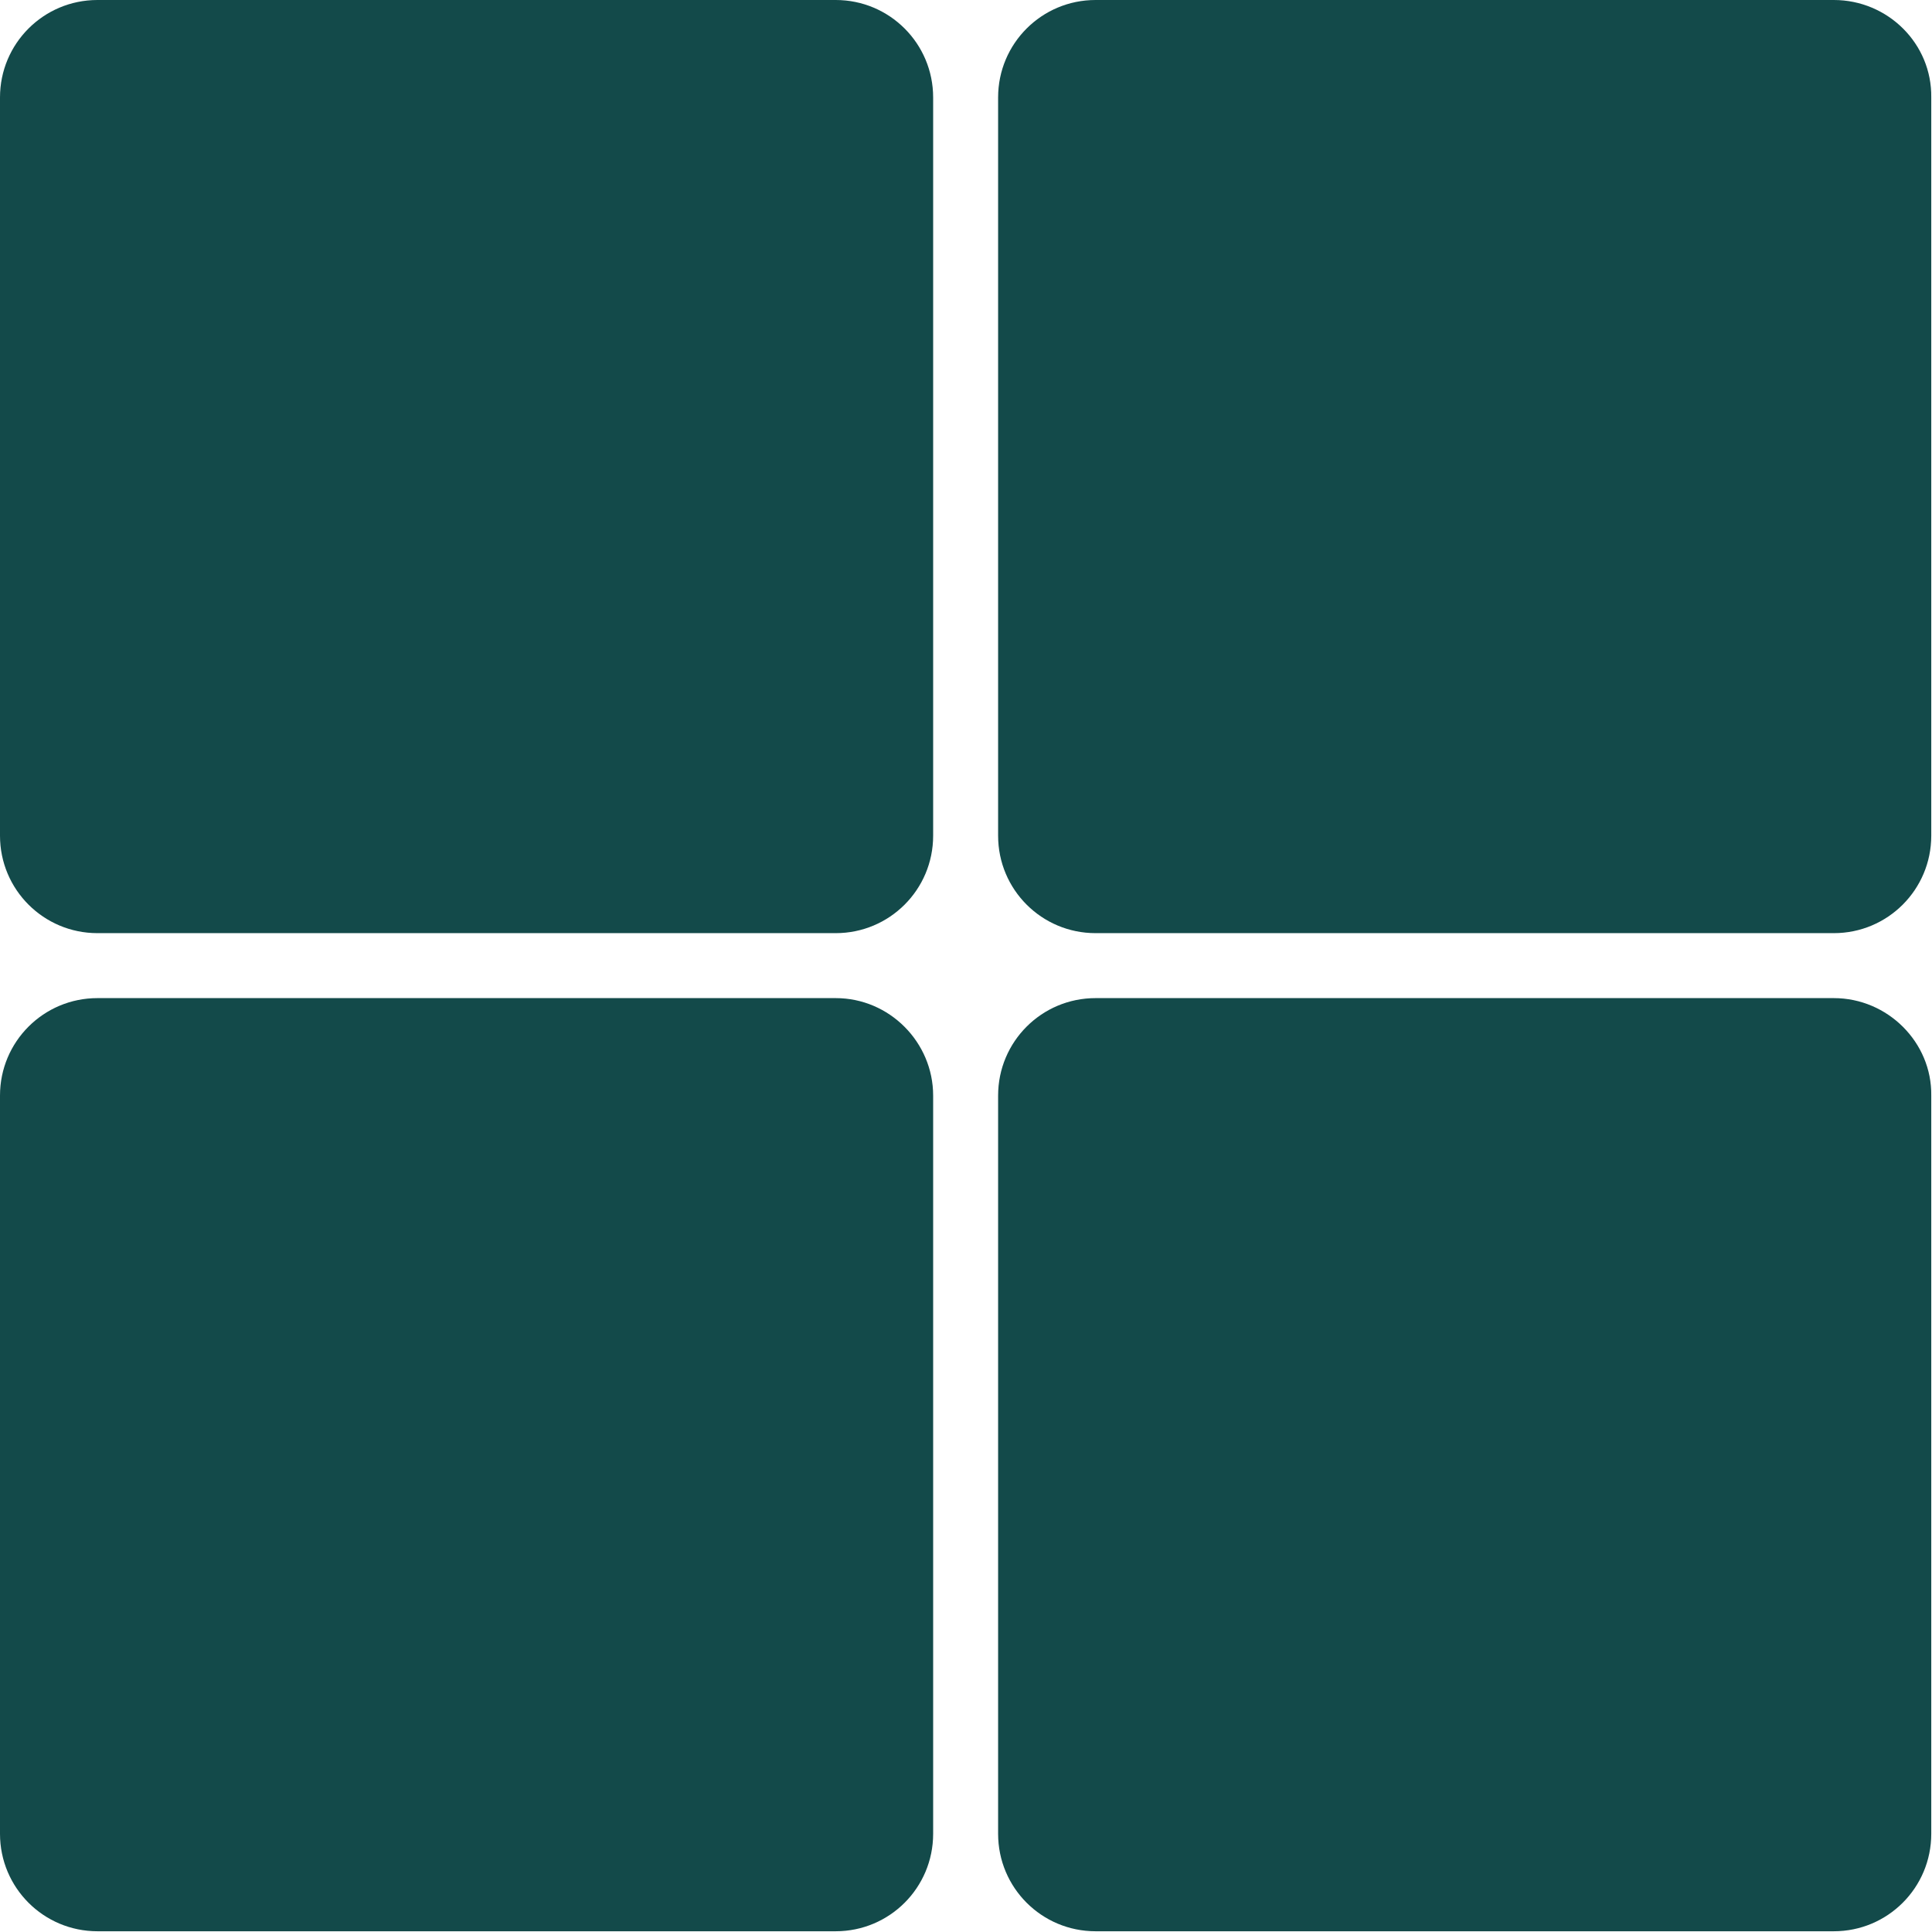 <?xml version="1.0" encoding="UTF-8"?> <svg xmlns="http://www.w3.org/2000/svg" xmlns:xlink="http://www.w3.org/1999/xlink" version="1.1" id="Capa_1" x="0px" y="0px" viewBox="0 0 261.7 261.7" style="enable-background:new 0 0 261.7 261.7;" xml:space="preserve"> <style type="text/css"> .st0{fill:#134A4A;} </style> <g> <g> <path class="st0" d="M113.2,0h-100C5.9,0,0,5.9,0,13.2v100c0,7.3,5.9,13.2,13.2,13.2h100c7.3,0,13.2-5.9,13.2-13.2v-100 C126.4,5.9,120.5,0,113.2,0z"></path> <path class="st0" d="M248.4,0h-100c-7.3,0-13.2,5.9-13.2,13.2v100c0,7.3,5.9,13.2,13.2,13.2h100c7.3,0,13.2-5.9,13.2-13.2v-100 C261.7,5.9,255.7,0,248.4,0z"></path> <path class="st0" d="M113.2,135.2h-100c-7.3,0-13.2,5.9-13.2,13.2v100c0,7.3,5.9,13.2,13.2,13.2h100c7.3,0,13.2-5.9,13.2-13.2 v-100C126.4,141.2,120.5,135.2,113.2,135.2z"></path> <path class="st0" d="M248.4,135.2h-100c-7.3,0-13.2,5.9-13.2,13.2v100c0,7.3,5.9,13.2,13.2,13.2h100c7.3,0,13.2-5.9,13.2-13.2 v-100C261.7,141.2,255.7,135.2,248.4,135.2z"></path> </g> </g> </svg> 